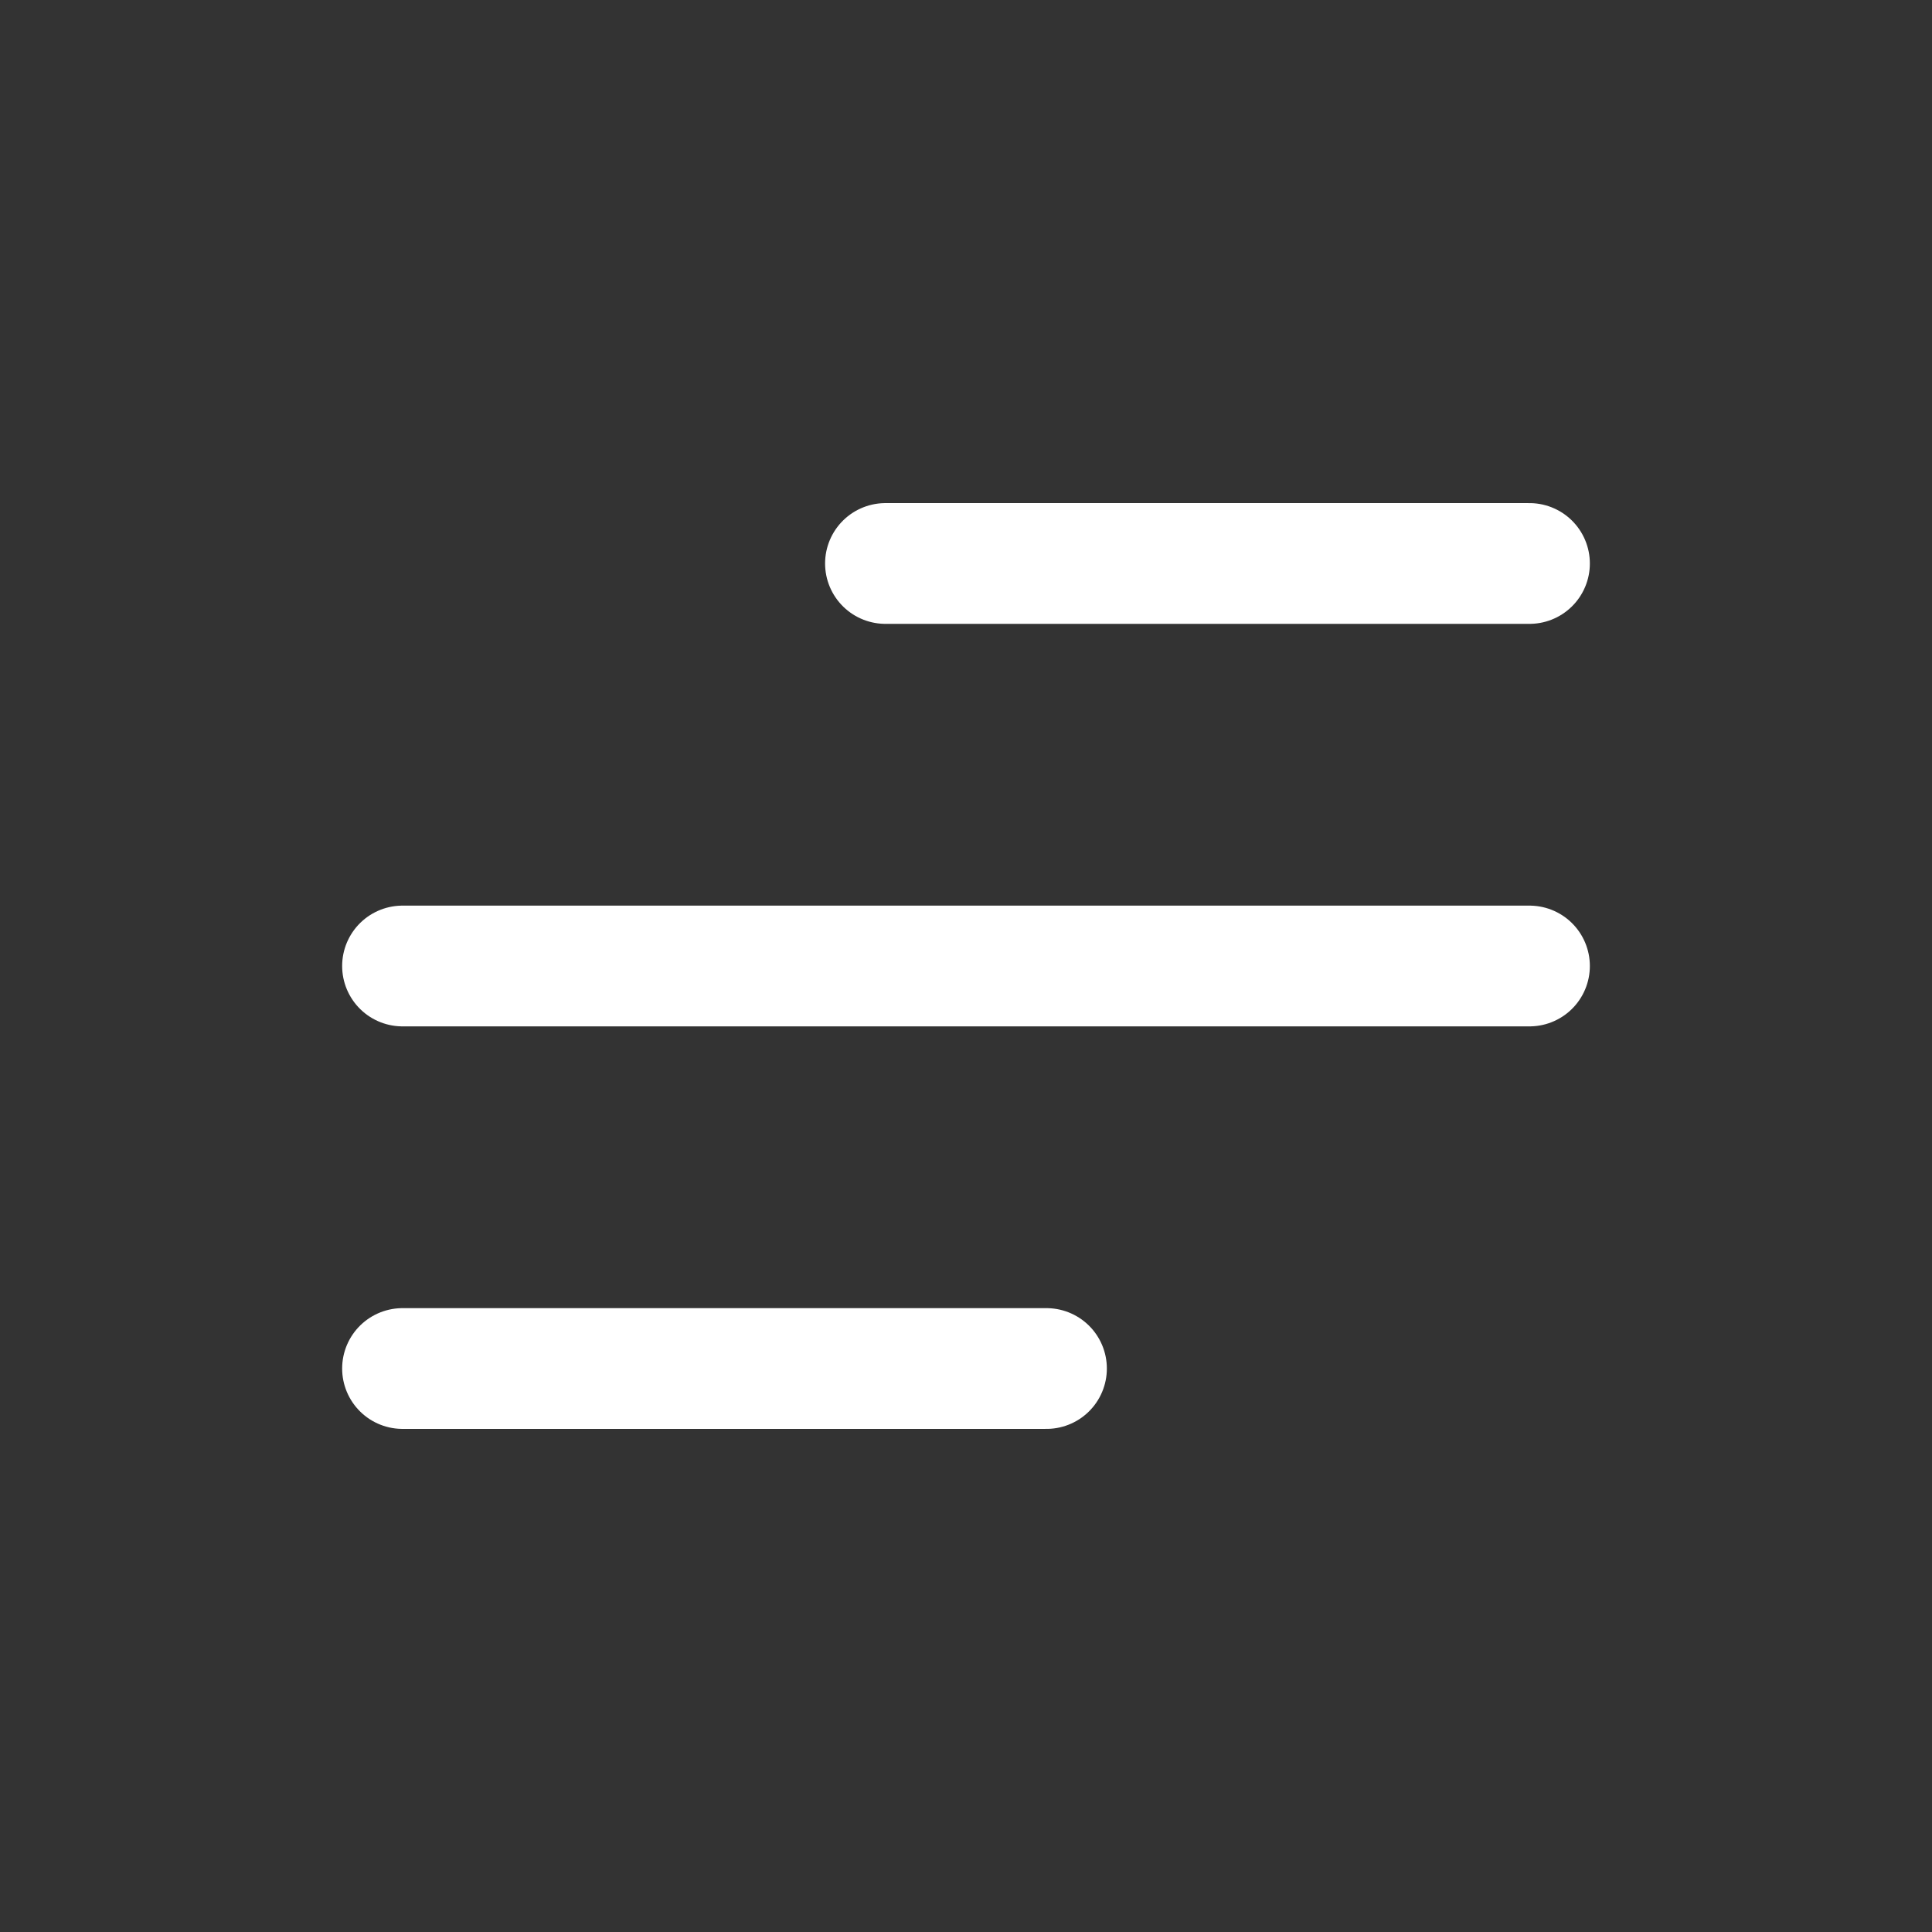 <svg width="32" height="32" viewBox="0 0 32 32" fill="none" xmlns="http://www.w3.org/2000/svg">
<rect x="0" y="0" width="32" height="32" fill="#333333" stroke="none"/>
<path d="M6.667 22.667H17.333M6.667 16H25.333M14.666 9.333H25.333" stroke="white" stroke-width="2" stroke-linecap="round" stroke-linejoin="round"/>
</svg>
